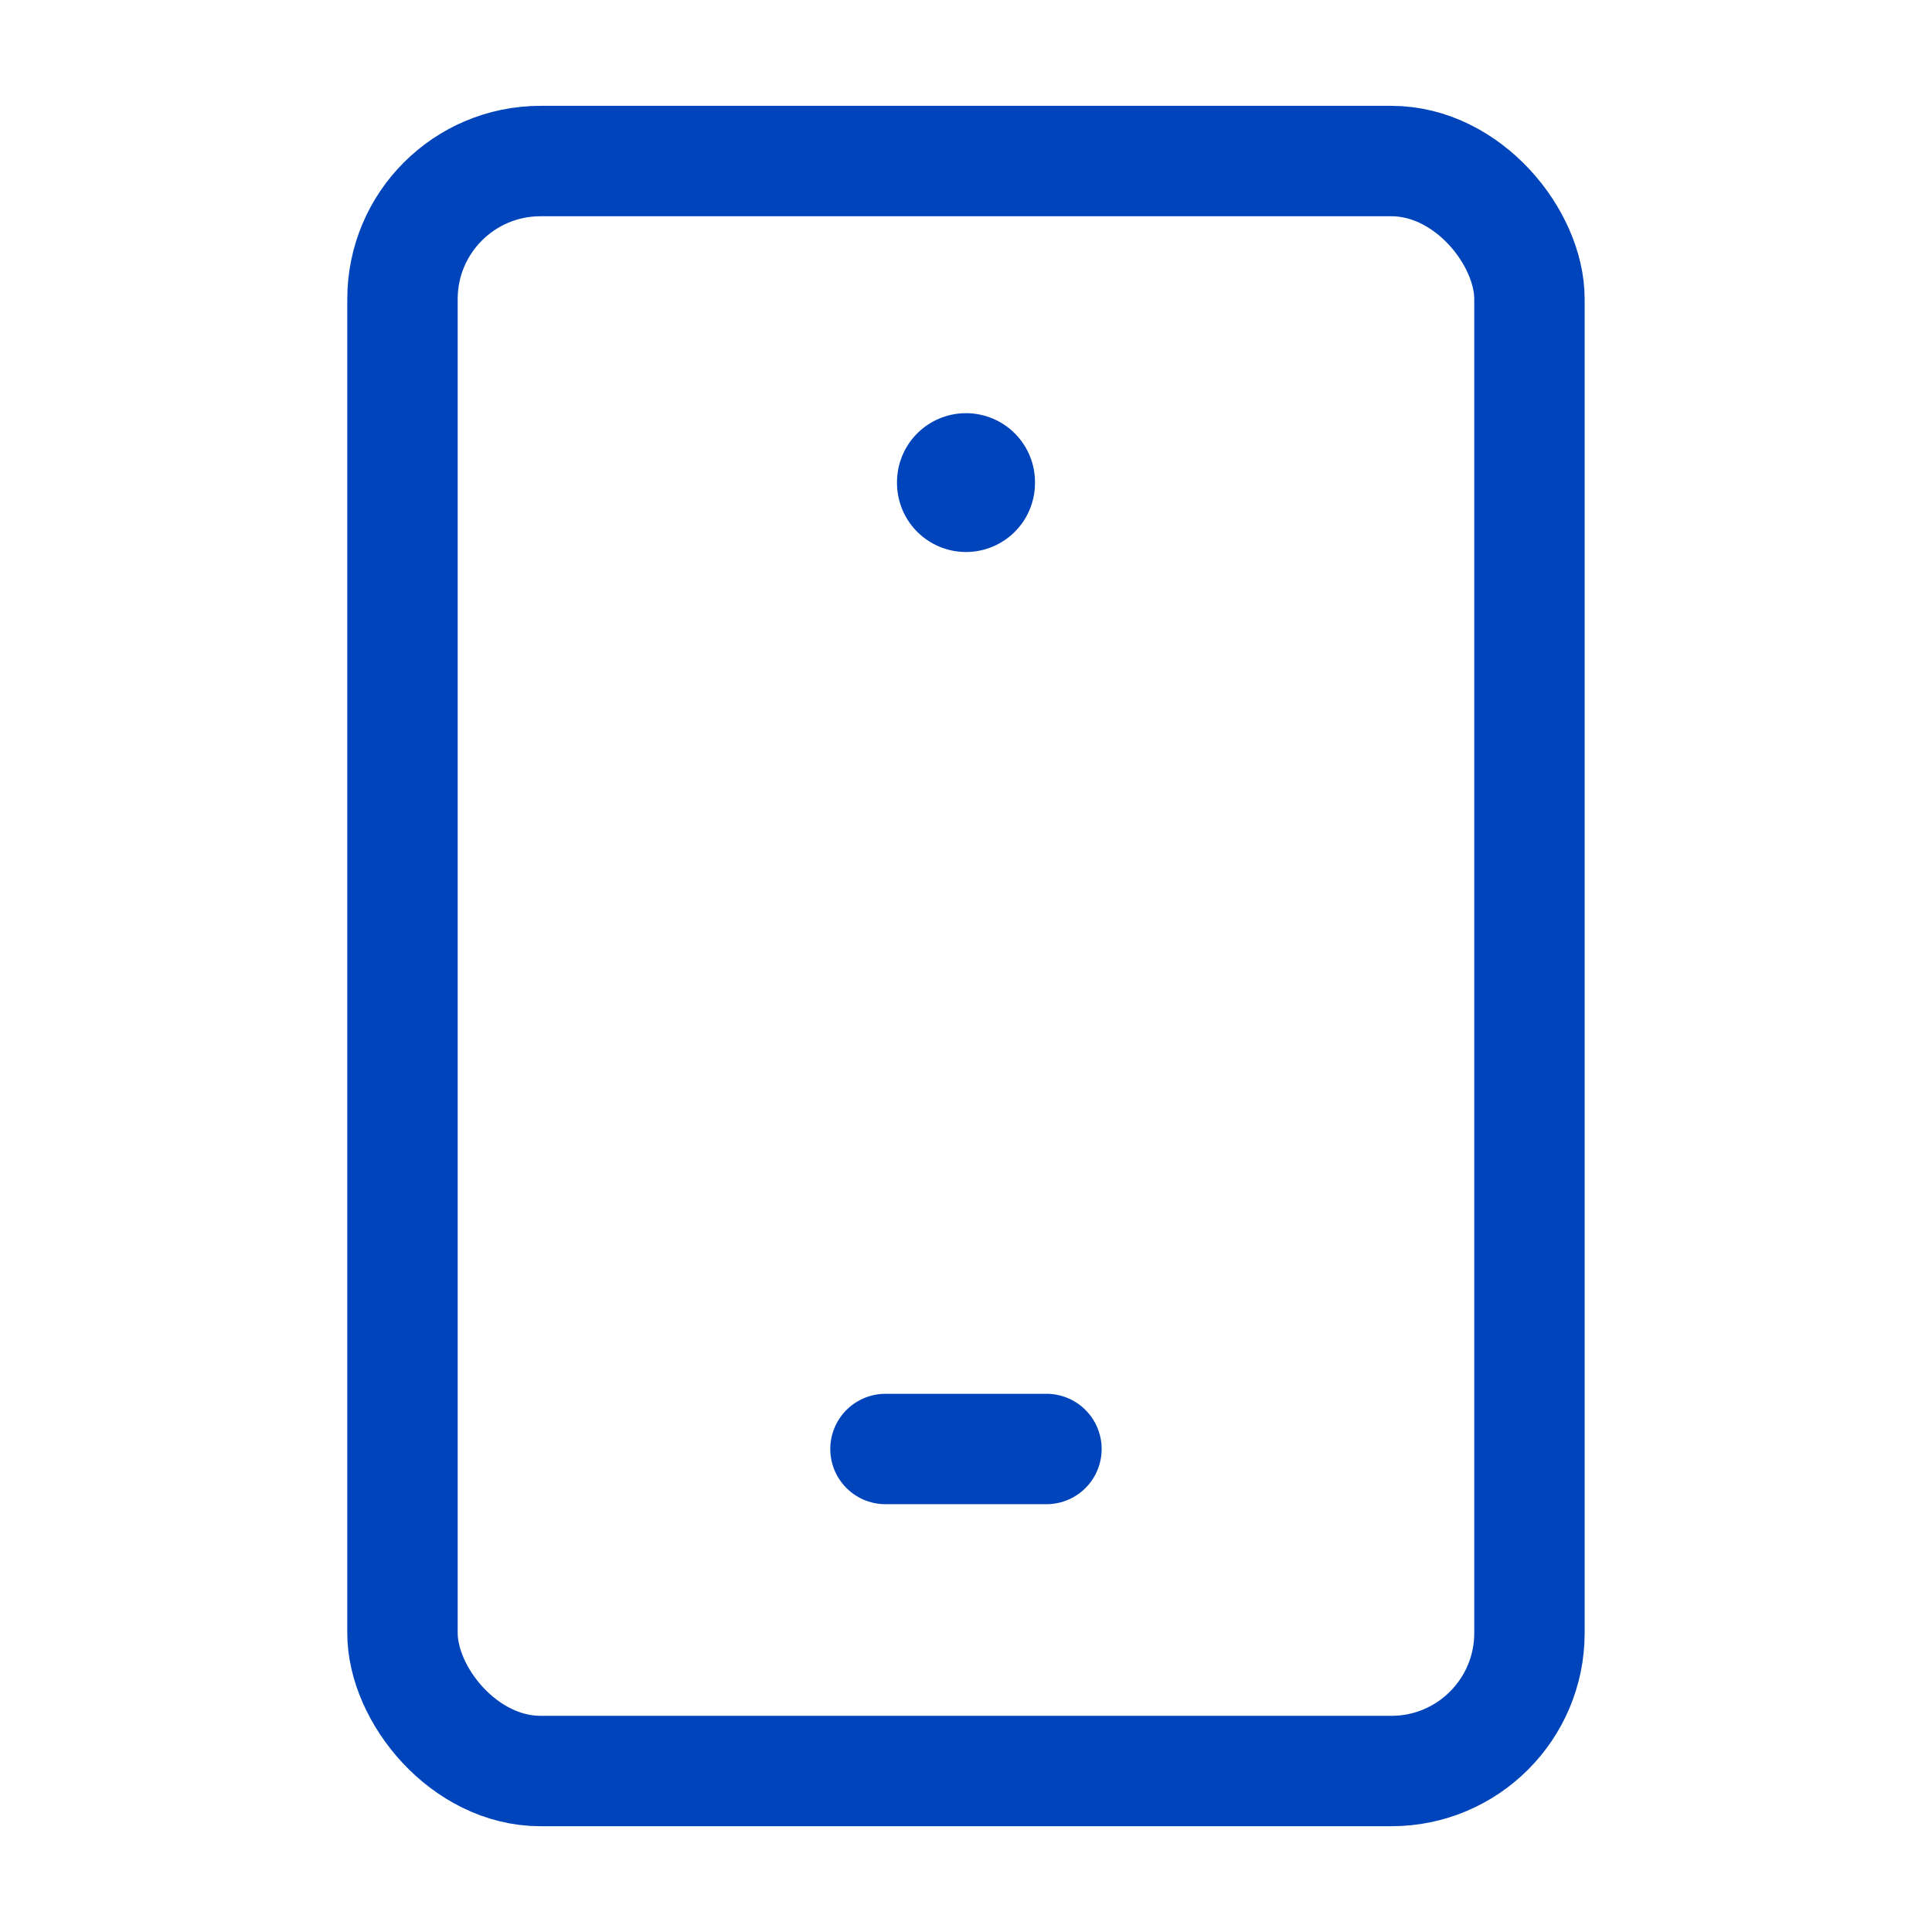 <svg width="28" height="28" viewBox="0 0 28 28" fill="none" xmlns="http://www.w3.org/2000/svg">
<rect x="22.166" y="25.667" width="16.333" height="23.333" rx="2" transform="rotate(-180 22.166 25.667)" stroke="#0044BB" stroke-width="1.6" stroke-linecap="round" stroke-linejoin="round"/>
<path d="M15.166 21L12.833 21" stroke="#0044BB" stroke-width="1.6" stroke-linecap="round" stroke-linejoin="round"/>
<path d="M14 7L14 6.988" stroke="#0044BB" stroke-width="2" stroke-linecap="round" stroke-linejoin="round"/>
</svg>
